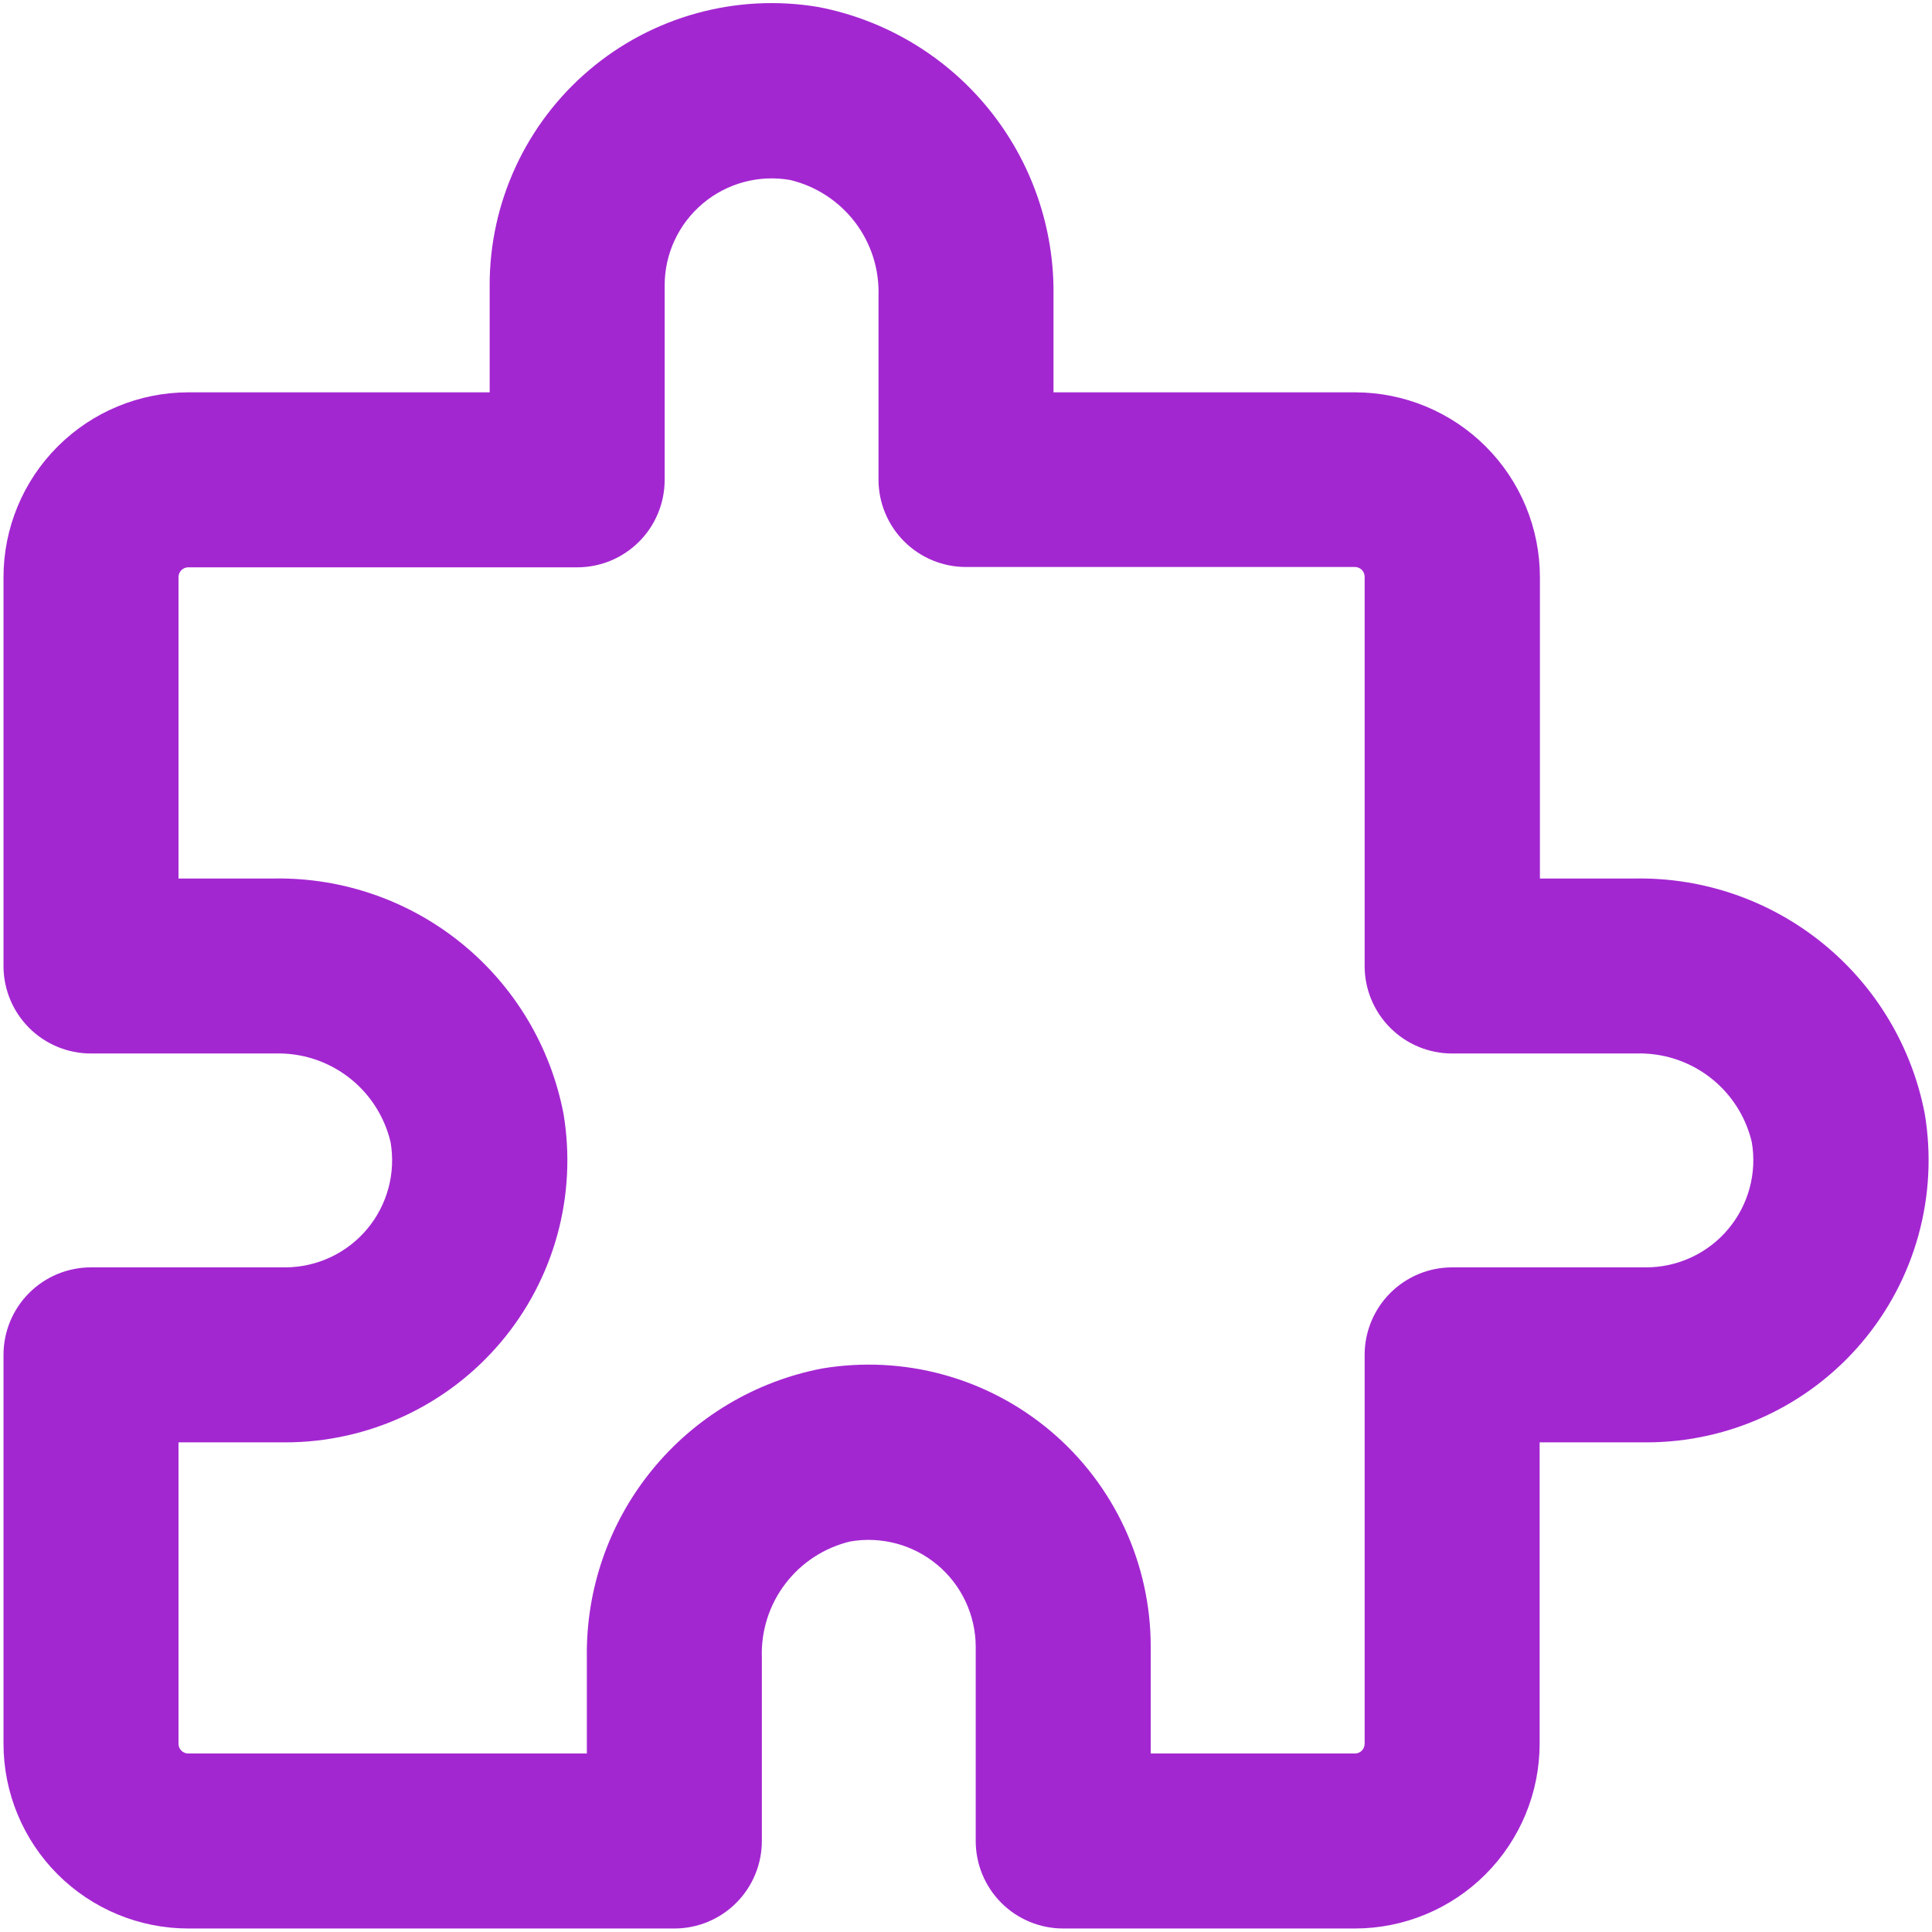 <svg width="69" height="69" viewBox="0 0 69 69" fill="none" xmlns="http://www.w3.org/2000/svg">
<path d="M6.722 68.875H24.084C24.913 68.875 25.708 68.546 26.294 67.96C26.88 67.374 27.209 66.579 27.209 65.75V59.188C27.178 58.241 27.475 57.312 28.05 56.559C28.624 55.806 29.441 55.274 30.363 55.053C30.911 54.957 31.473 54.982 32.011 55.126C32.549 55.27 33.049 55.53 33.476 55.887C33.903 56.244 34.247 56.69 34.483 57.193C34.72 57.697 34.844 58.246 34.847 58.803V65.75C34.847 66.579 35.176 67.374 35.762 67.96C36.348 68.546 37.143 68.875 37.972 68.875H48.391C50.14 68.873 51.817 68.178 53.053 66.941C54.29 65.704 54.986 64.027 54.987 62.278V51.513H58.806C60.27 51.512 61.716 51.193 63.043 50.577C64.371 49.961 65.549 49.063 66.494 47.946C67.439 46.829 68.13 45.52 68.518 44.108C68.906 42.697 68.982 41.218 68.741 39.775C68.282 37.388 66.998 35.238 65.114 33.703C63.229 32.167 60.865 31.343 58.434 31.375H54.997V20.609C54.995 18.86 54.3 17.183 53.063 15.947C51.826 14.71 50.149 14.014 48.4 14.012H37.625V10.562C37.659 8.131 36.836 5.765 35.3 3.879C33.764 1.993 31.613 0.709 29.225 0.25C27.781 0.007 26.301 0.083 24.888 0.471C23.476 0.859 22.165 1.55 21.048 2.497C19.93 3.444 19.033 4.623 18.418 5.952C17.803 7.282 17.485 8.729 17.488 10.194V14.012H6.722C4.973 14.014 3.296 14.71 2.059 15.947C0.822 17.183 0.127 18.86 0.125 20.609V34.5C0.125 35.329 0.454 36.124 1.04 36.71C1.626 37.296 2.421 37.625 3.25 37.625H9.812C10.76 37.595 11.688 37.892 12.441 38.467C13.195 39.042 13.726 39.86 13.947 40.781C14.043 41.329 14.018 41.892 13.874 42.429C13.73 42.967 13.47 43.467 13.113 43.893C12.756 44.32 12.31 44.664 11.806 44.9C11.303 45.137 10.753 45.26 10.197 45.263H3.25C2.421 45.263 1.626 45.592 1.04 46.178C0.454 46.764 0.125 47.559 0.125 48.388V62.278C0.127 64.027 0.822 65.704 2.059 66.941C3.296 68.178 4.973 68.873 6.722 68.875ZM6.375 51.513H10.194C11.657 51.512 13.102 51.192 14.43 50.576C15.757 49.96 16.934 49.062 17.879 47.945C18.825 46.828 19.515 45.519 19.903 44.108C20.291 42.697 20.366 41.218 20.125 39.775C19.666 37.387 18.382 35.236 16.496 33.7C14.61 32.164 12.244 31.341 9.812 31.375H6.375V20.609C6.375 20.517 6.412 20.429 6.477 20.364C6.542 20.299 6.63 20.262 6.722 20.262H20.613C21.023 20.262 21.429 20.182 21.808 20.025C22.188 19.868 22.532 19.637 22.822 19.347C23.112 19.057 23.343 18.713 23.5 18.333C23.657 17.954 23.738 17.548 23.738 17.137V10.194C23.737 9.636 23.859 9.085 24.095 8.579C24.33 8.074 24.674 7.626 25.101 7.267C25.528 6.908 26.028 6.647 26.567 6.502C27.105 6.357 27.669 6.332 28.219 6.428C29.141 6.648 29.958 7.18 30.534 7.933C31.109 8.686 31.406 9.615 31.375 10.562V17.125C31.375 17.954 31.704 18.749 32.29 19.335C32.876 19.921 33.671 20.25 34.5 20.25H48.391C48.483 20.25 48.571 20.287 48.636 20.352C48.701 20.417 48.737 20.505 48.737 20.597V34.5C48.737 35.329 49.067 36.124 49.653 36.71C50.239 37.296 51.034 37.625 51.862 37.625H58.425C59.373 37.594 60.302 37.891 61.056 38.466C61.81 39.041 62.342 39.859 62.562 40.781C62.658 41.331 62.632 41.894 62.486 42.432C62.341 42.97 62.08 43.47 61.721 43.897C61.363 44.324 60.915 44.667 60.41 44.903C59.905 45.139 59.354 45.262 58.797 45.263H51.862C51.034 45.263 50.239 45.592 49.653 46.178C49.067 46.764 48.737 47.559 48.737 48.388V62.278C48.737 62.37 48.701 62.458 48.636 62.523C48.571 62.589 48.483 62.625 48.391 62.625H41.097V58.806C41.097 57.343 40.778 55.897 40.163 54.569C39.547 53.241 38.649 52.063 37.532 51.118C36.414 50.173 35.105 49.482 33.693 49.095C32.282 48.708 30.803 48.633 29.359 48.875C26.971 49.334 24.82 50.618 23.284 52.504C21.748 54.39 20.925 56.756 20.959 59.188V62.625H6.722C6.63 62.625 6.542 62.589 6.477 62.523C6.412 62.458 6.375 62.37 6.375 62.278V51.513Z" fill="#A327D1"/>
</svg>
